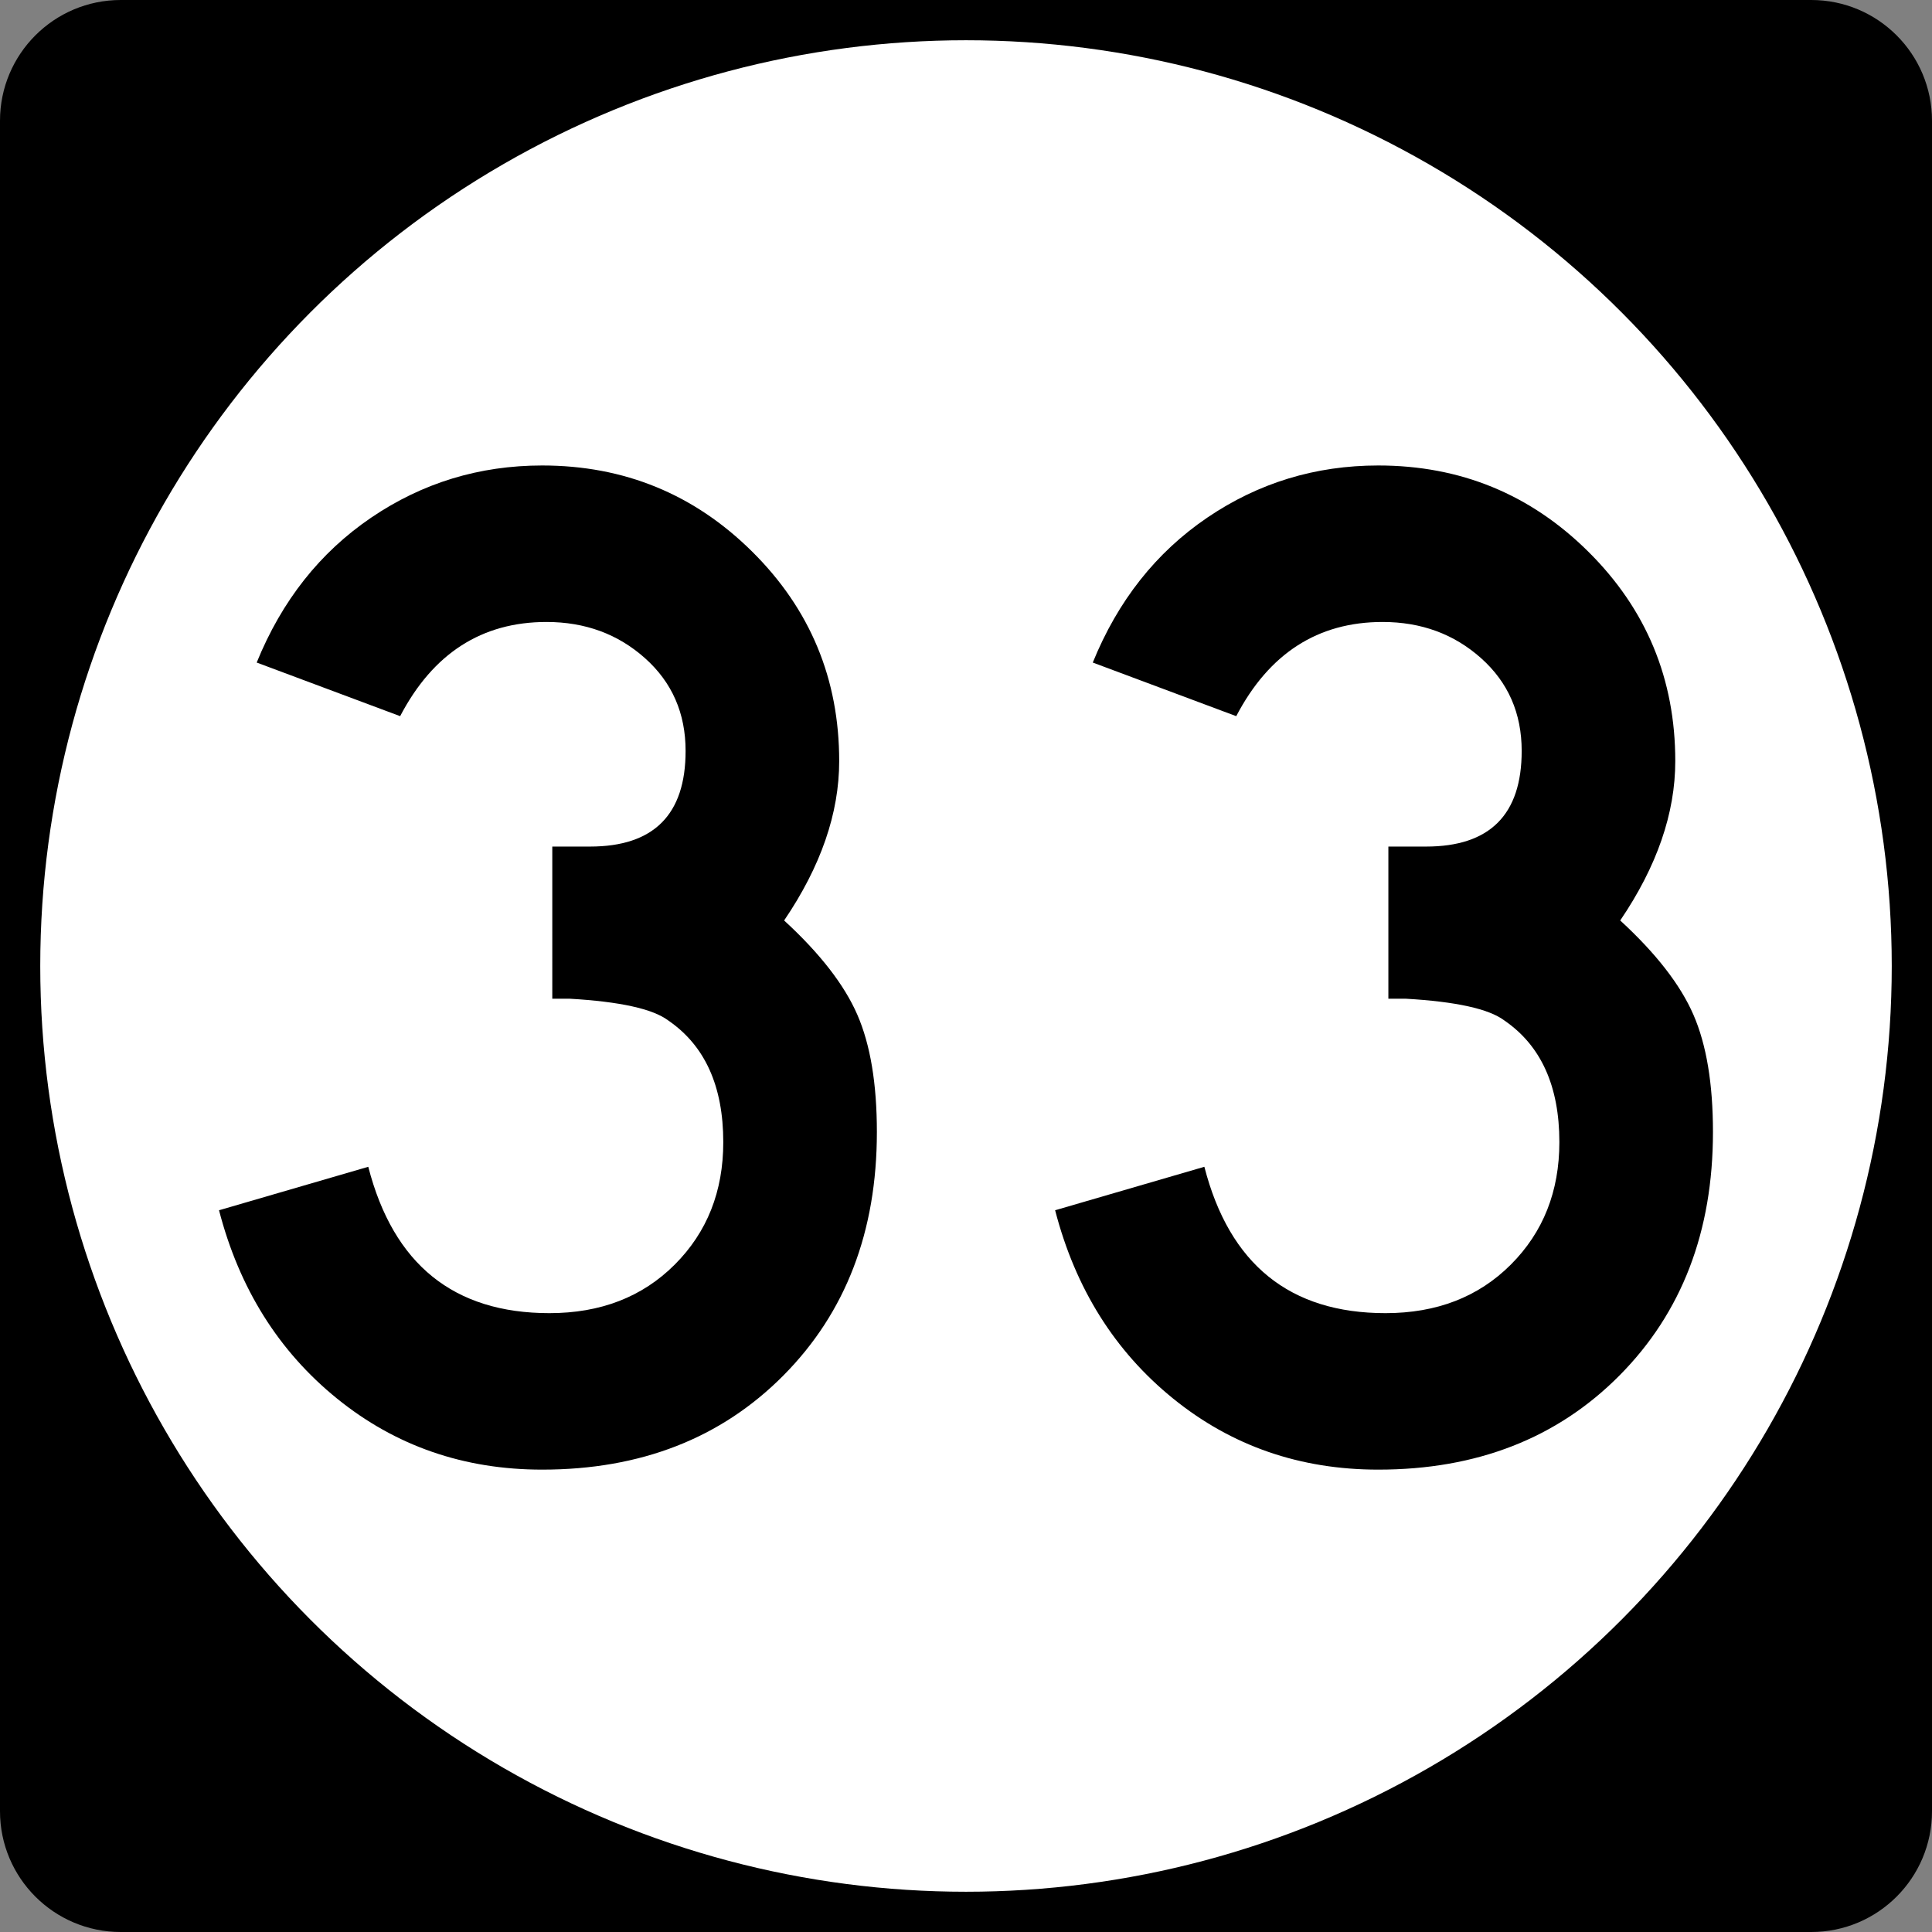 <?xml version="1.0" encoding="utf-8"?>
<!-- Generator: Adobe Illustrator 12.0.0, SVG Export Plug-In . SVG Version: 6.00 Build 51448)  -->
<!DOCTYPE svg PUBLIC "-//W3C//DTD SVG 1.1//EN" "http://www.w3.org/Graphics/SVG/1.1/DTD/svg11.dtd">
<svg  version="1.1" id="Layer_1" xmlns="http://www.w3.org/2000/svg" xmlns:xlink="http://www.w3.org/1999/xlink" width="192" height="192" viewBox="0 0 192 192"
	 overflow="visible" enable-background="new 0 0 192 192" xml:space="preserve">
<rect x="0" y="0" width="192" height="192" fill="#808080" stroke="none"/>
<g>
	<path d="M0,12C0,5.373,5.373,0,12,0h168c6.627,0,12,5.373,12,12v168c0,6.627-5.373,12-12,12H12
		c-6.627,0-12-5.373-12-12V12L0,12z"/>
	<path d="M96,96"/>
</g>
<g>
	<circle fill="#FFFFFF" cx="96" cy="96" r="92"/>
	<path fill="#FFFFFF" d="M96,96"/>
</g>
<g>
	<path fill-rule="evenodd" clip-rule="evenodd" d="M87.143,112.5c0,9.887-3.096,17.951-9.288,24.191
		c-6.192,6.24-14.185,9.359-23.977,9.359c-7.775,0-14.568-2.352-20.376-7.056
		c-5.808-4.704-9.72-10.944-11.736-18.72l14.832-4.32
		c2.496,9.696,8.496,14.545,18,14.545c5.088,0,9.24-1.608,12.456-4.824
		c3.216-3.217,4.824-7.272,4.824-12.168c0-5.568-1.824-9.601-5.472-12.097
		c-1.536-1.151-4.8-1.872-9.792-2.159c0,0-0.576,0-1.728,0V84.131h3.744
		c6.336,0,9.504-3.168,9.504-9.504c0-3.744-1.344-6.815-4.032-9.216
		c-2.688-2.4-5.952-3.6-9.792-3.6c-6.432,0-11.28,3.12-14.544,9.36
		l-14.256-5.328c2.496-6.144,6.288-10.944,11.376-14.4s10.752-5.184,16.992-5.184
		c8.16,0,15.12,2.856,20.88,8.568c5.76,5.712,8.64,12.648,8.64,20.808
		c0,5.184-1.824,10.464-5.472,15.84c3.552,3.264,5.976,6.384,7.272,9.36
		C86.495,103.812,87.143,107.699,87.143,112.5z"/>
	<path fill-rule="evenodd" clip-rule="evenodd" d="M170.232,112.5c0,9.887-3.096,17.951-9.287,24.191
		c-6.192,6.24-14.185,9.359-23.977,9.359c-7.775,0-14.568-2.352-20.376-7.056
		s-9.72-10.944-11.735-18.72l14.831-4.32c2.496,9.696,8.496,14.545,18,14.545
		c5.089,0,9.24-1.608,12.456-4.824c3.217-3.217,4.824-7.272,4.824-12.168
		c0-5.568-1.824-9.601-5.472-12.097c-1.536-1.151-4.8-1.872-9.792-2.159
		c0,0-0.576,0-1.729,0V84.131h3.744c6.336,0,9.504-3.168,9.504-9.504
		c0-3.744-1.344-6.815-4.031-9.216c-2.688-2.4-5.953-3.6-9.793-3.6
		c-6.432,0-11.279,3.12-14.543,9.36l-14.257-5.328
		c2.496-6.144,6.288-10.944,11.376-14.4s10.752-5.184,16.992-5.184
		c8.16,0,15.12,2.856,20.88,8.568c5.761,5.712,8.64,12.648,8.64,20.808
		c0,5.184-1.823,10.464-5.472,15.84c3.552,3.264,5.976,6.384,7.272,9.36
		C169.585,103.812,170.232,107.699,170.232,112.5z"/>
</g>
</svg>
